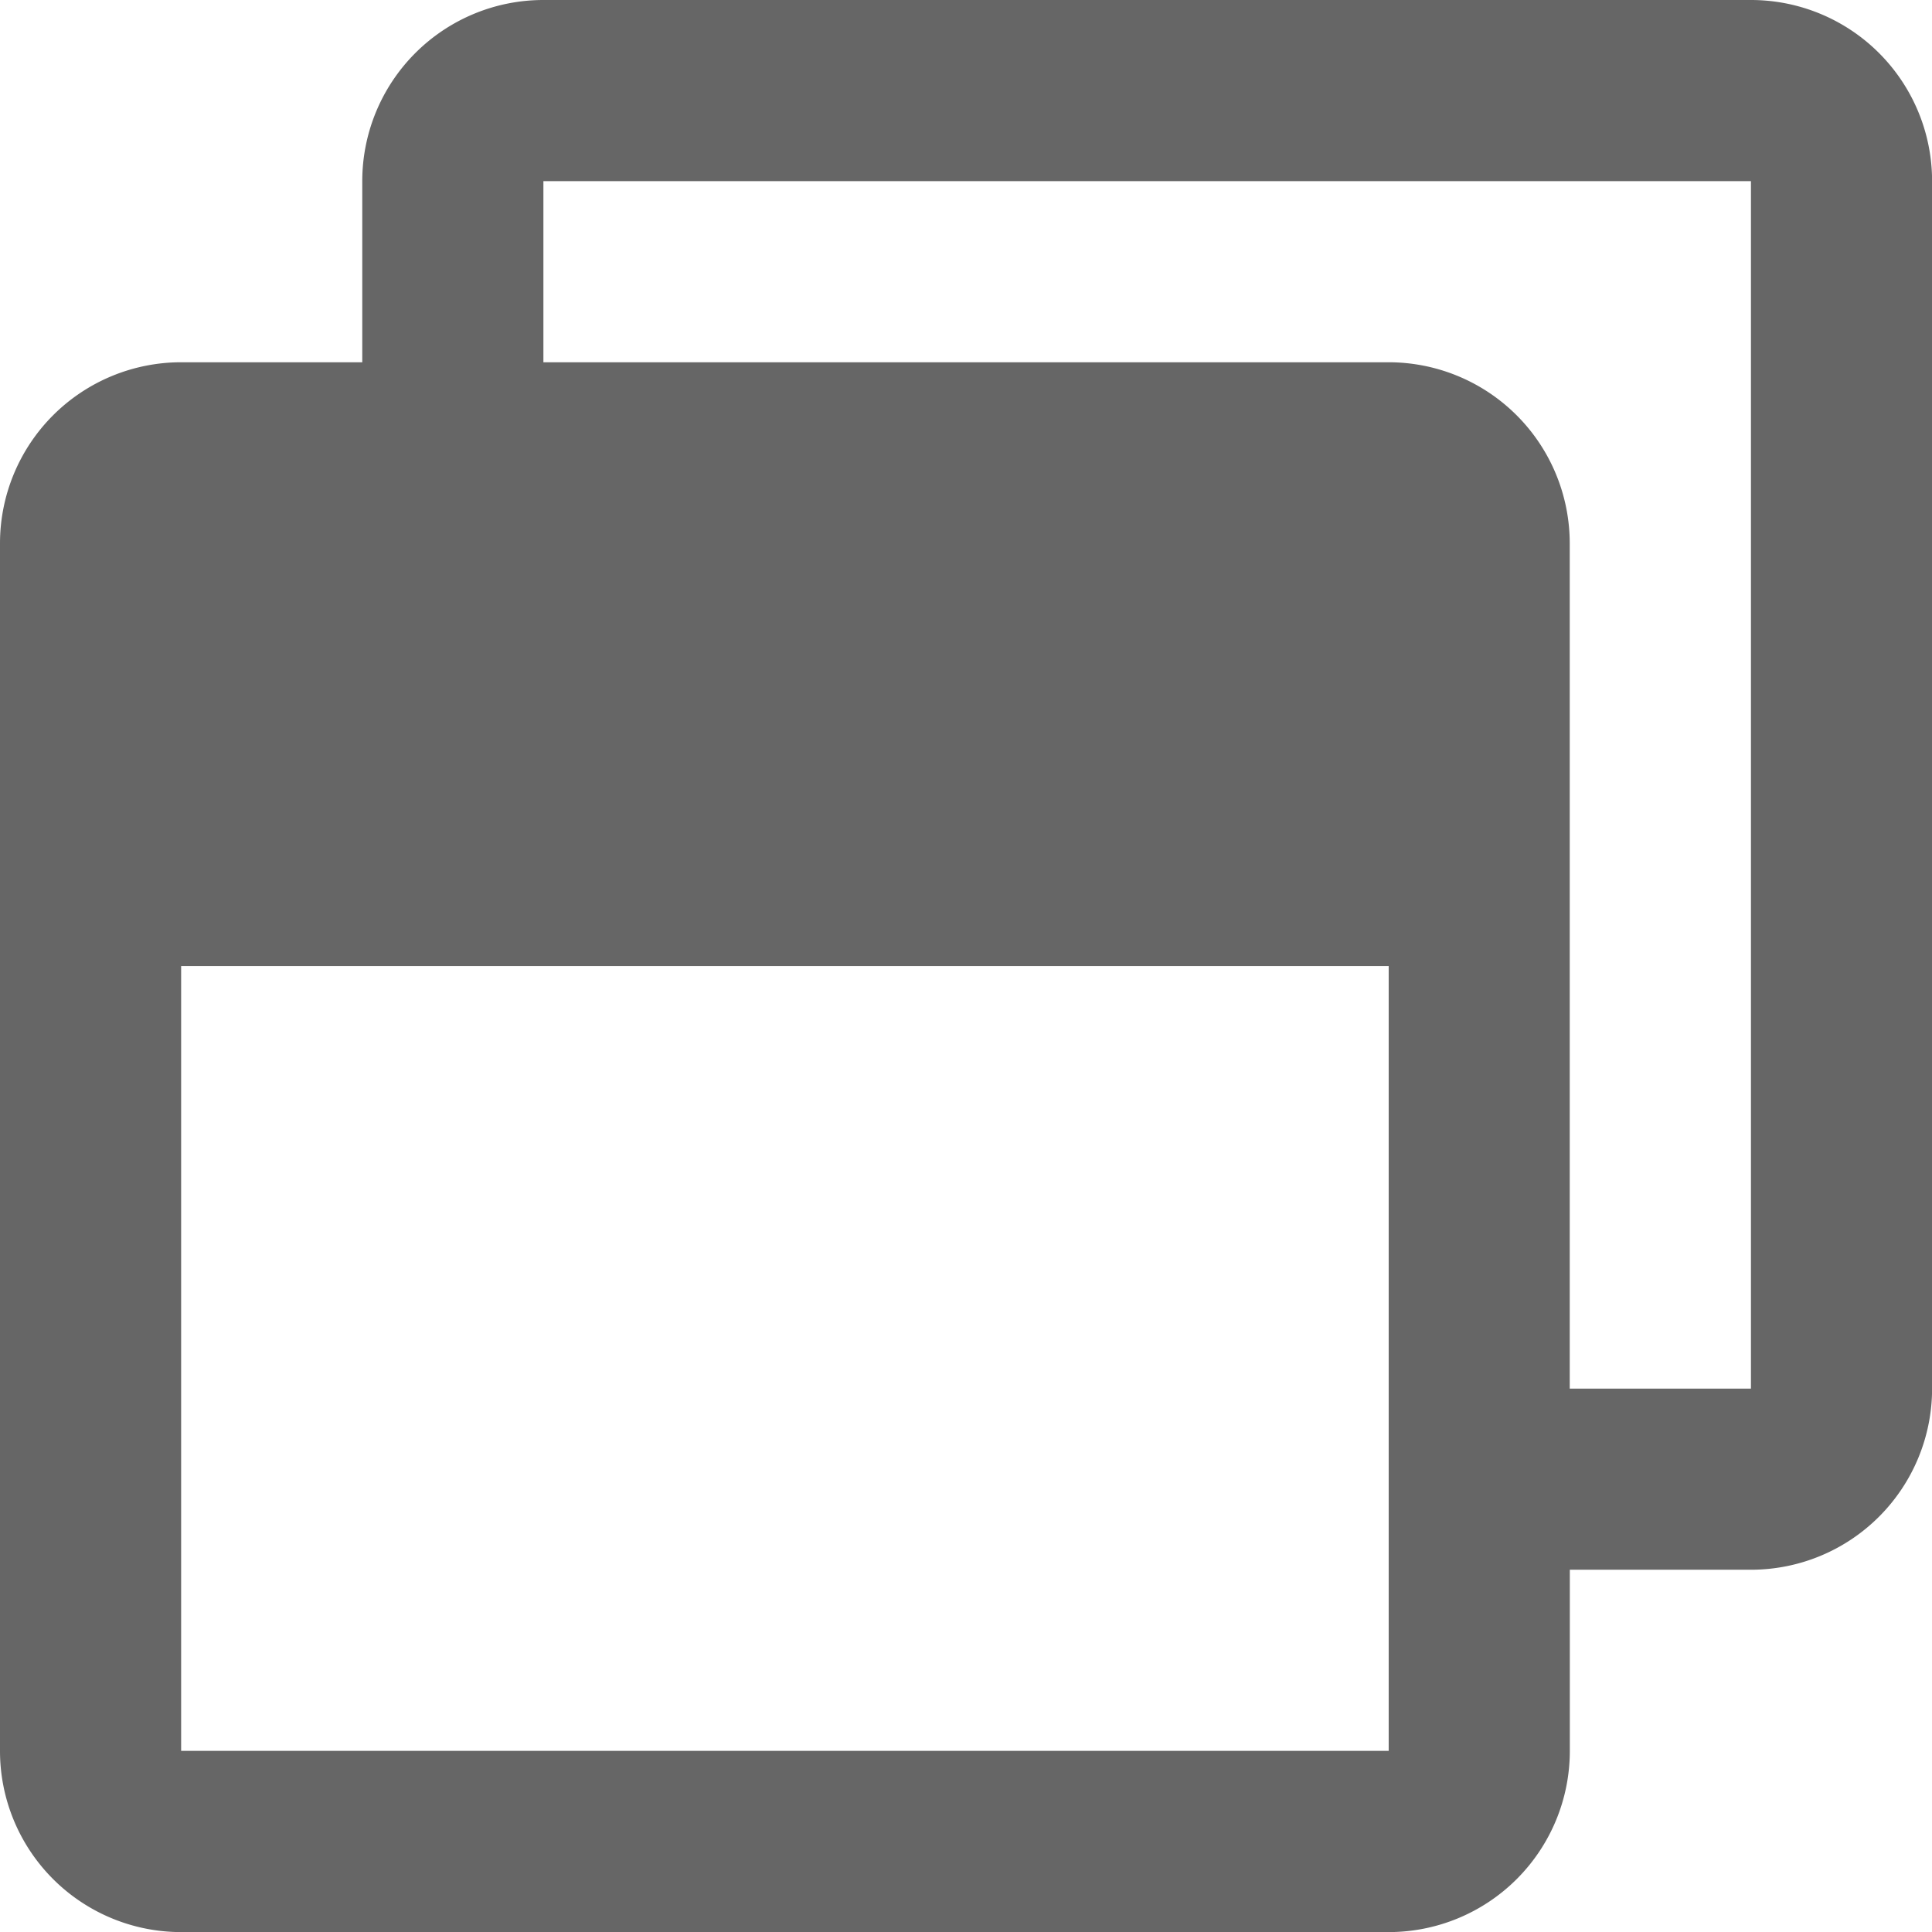 <svg xmlns="http://www.w3.org/2000/svg" width="22.111" height="22.111" viewBox="0 0 22.111 22.111"><path d="M20.038 0H6.219a2.073 2.073 0 00-2.073 2.073v2.073H2.073A2.073 2.073 0 000 6.219v13.82a2.073 2.073 0 002.073 2.073h13.82a2.073 2.073 0 002.073-2.073v-2.074h2.073a2.073 2.073 0 002.073-2.073V2.073A2.073 2.073 0 0020.038 0zm-4.145 20.038H2.073v-8.982h13.82zm4.146-4.146h-2.074V6.219a2.073 2.073 0 00-2.073-2.073H6.219V2.073h13.82z" fill="rgba(0,0,0,0.6)"/></svg>